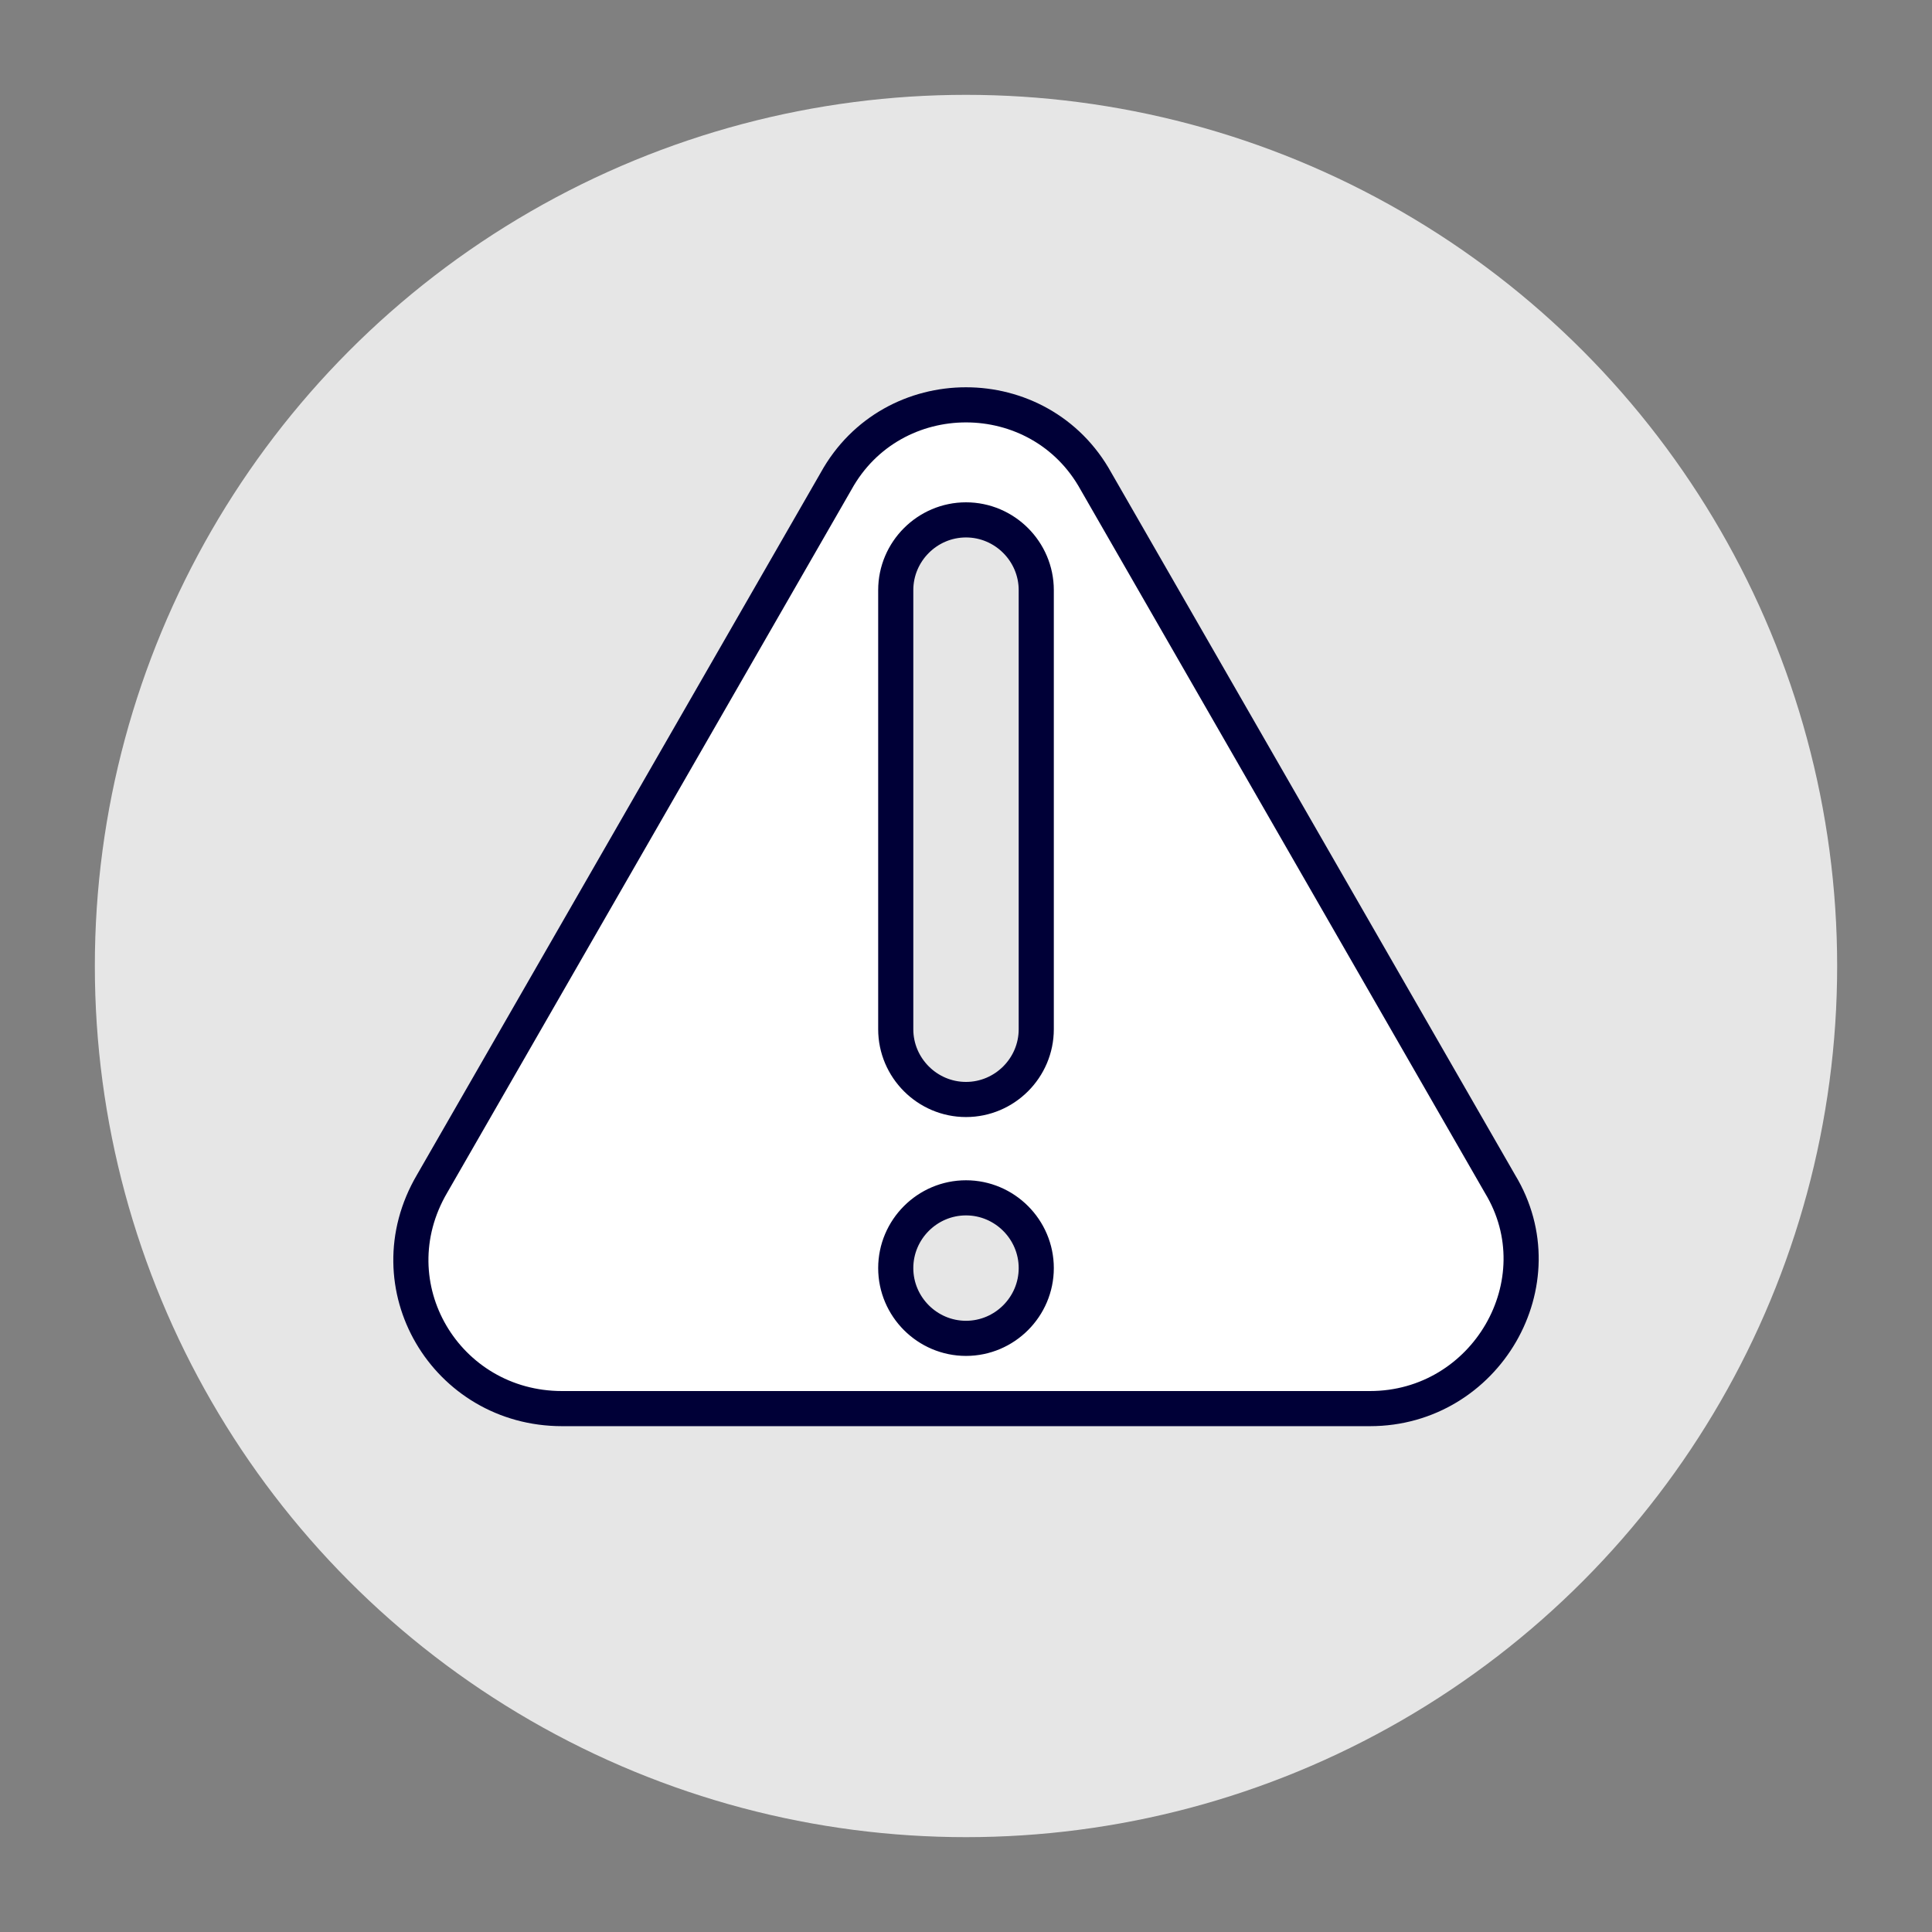 <svg xmlns="http://www.w3.org/2000/svg" xmlns:xlink="http://www.w3.org/1999/xlink" id="Calque_1" x="0px" y="0px" viewBox="0 0 55 55" style="enable-background:new 0 0 55 55;" xml:space="preserve"><rect x="0" y="0" width="55" height="55" fill="#808080" stroke="none"/> <style type="text/css"> .st0{fill:#E6E6E6;} .st1{fill:#FFFFFF;stroke:#000037;stroke-miterlimit:10;} </style> <circle class="st0" cx="27.5" cy="27.5" r="24.8"></circle> <path class="st1" d="M42.7,33.7l-11.5-20c-1.6-2.9-5.8-2.9-7.4,0l-11.5,20c-1.7,2.9,0.4,6.4,3.7,6.4h23 C42.3,40.1,44.4,36.5,42.7,33.7z M27.5,38.1c-1.1,0-2-0.9-2-2s0.9-2,2-2s2,0.9,2,2S28.6,38.1,27.5,38.1z M29.5,29.3c0,1.1-0.9,2-2,2 s-2-0.9-2-2V16.8c0-1.1,0.9-2,2-2s2,0.9,2,2V29.3z"></path> </svg>